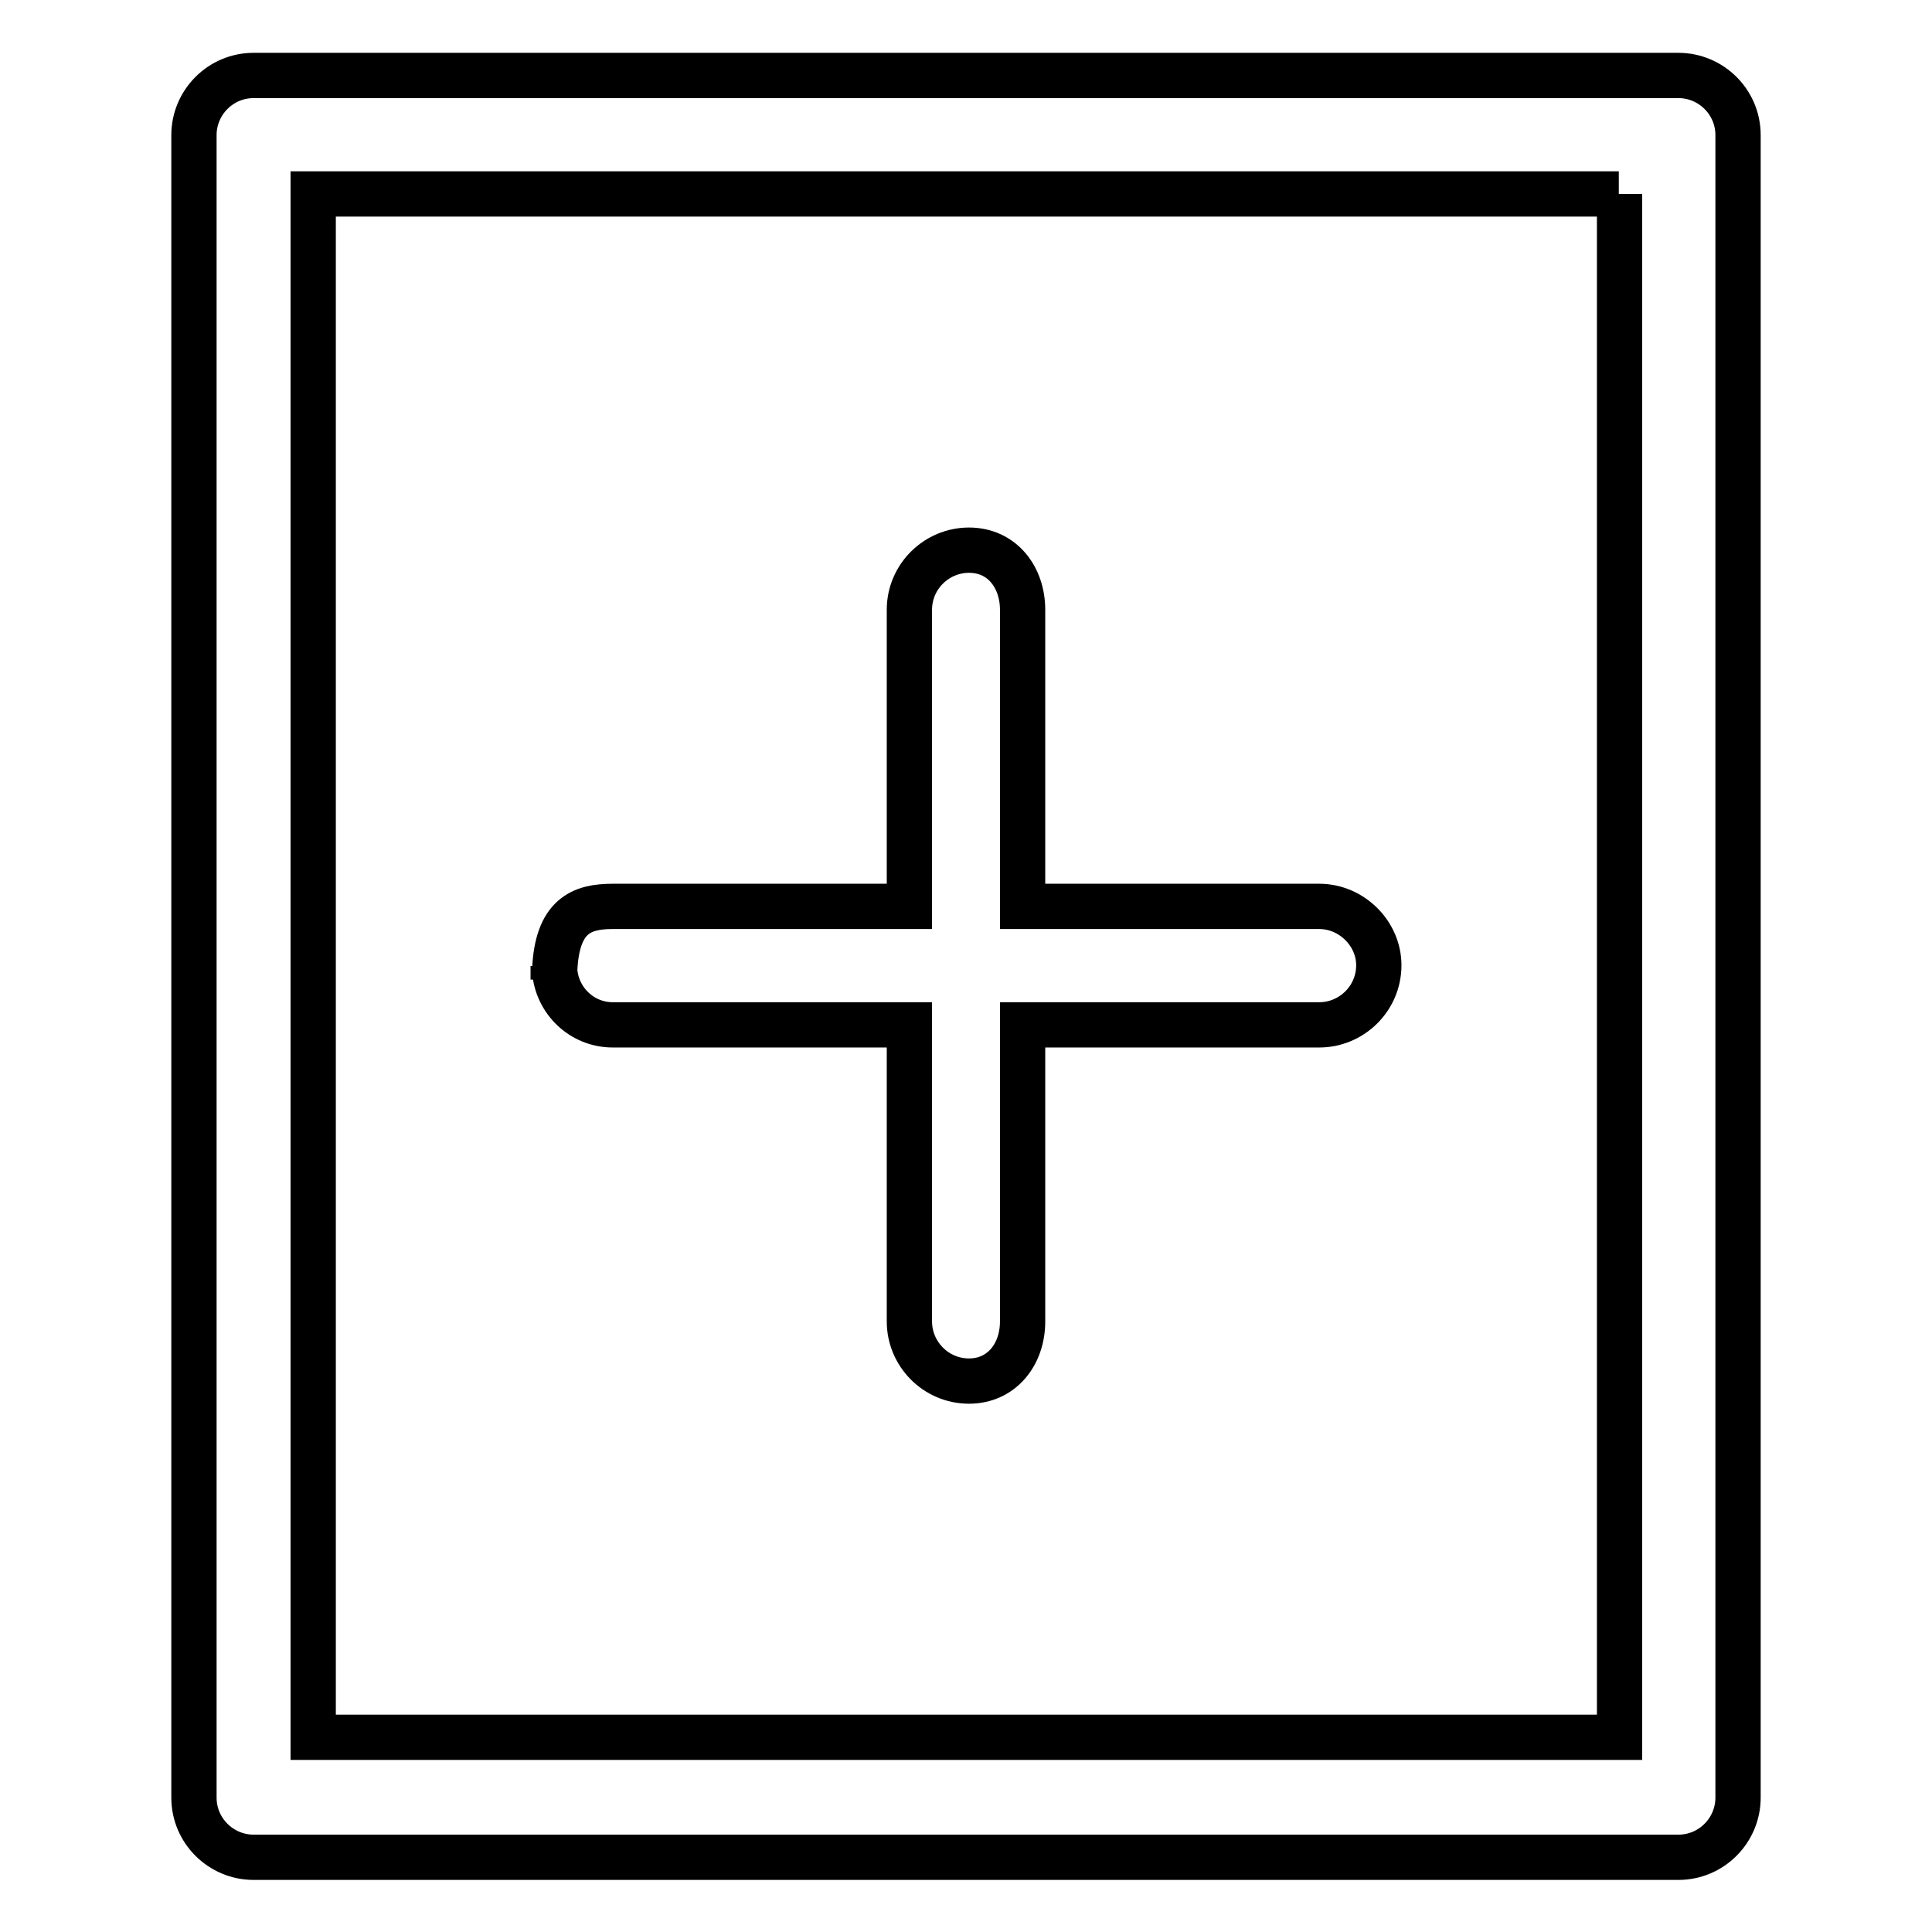 <?xml version="1.0" encoding="utf-8"?>
<!-- Svg Vector Icons : http://www.onlinewebfonts.com/icon -->
<!DOCTYPE svg PUBLIC "-//W3C//DTD SVG 1.1//EN" "http://www.w3.org/Graphics/SVG/1.1/DTD/svg11.dtd">
<svg version="1.1" xmlns="http://www.w3.org/2000/svg" xmlns:xlink="http://www.w3.org/1999/xlink" x="0px" y="0px" viewBox="0 0 256 256" enable-background="new 0 0 256 256" xml:space="preserve">
<g> <path stroke-width="6" fill-opacity="0" stroke="#000000"  d="M73.3,128c0,0.3,0.1,0.4,0.1,0.7c0,0.4-0.1,0.7-0.1,1.1V128z M174.8,120.1h-39.3V80.8 c0-4.3-2.7-7.9-7.1-7.9c-4.3,0-7.9,3.5-7.9,7.9v39.3H81.2c-4.1,0-7.4,1.2-7.7,8.5c0.3,4,3.6,7.2,7.7,7.2h39.3v39.3 c0,4.3,3.5,7.9,7.9,7.9c4.3,0,7.1-3.5,7.1-7.9v-39.3h39.3c4.3,0,7.9-3.5,7.9-7.9C182.7,123.7,179.1,120.1,174.8,120.1z M214.5,25.7 H41.5v204.5h173.1V25.7 M222.4,10c4.3,0,7.9,3.5,7.9,7.9v220.3c0,4.3-3.5,7.9-7.9,7.9H33.6c-4.3,0-7.9-3.5-7.9-7.9V17.9 c0-4.3,3.5-7.9,7.9-7.9H222.4L222.4,10z"/></g>
</svg>